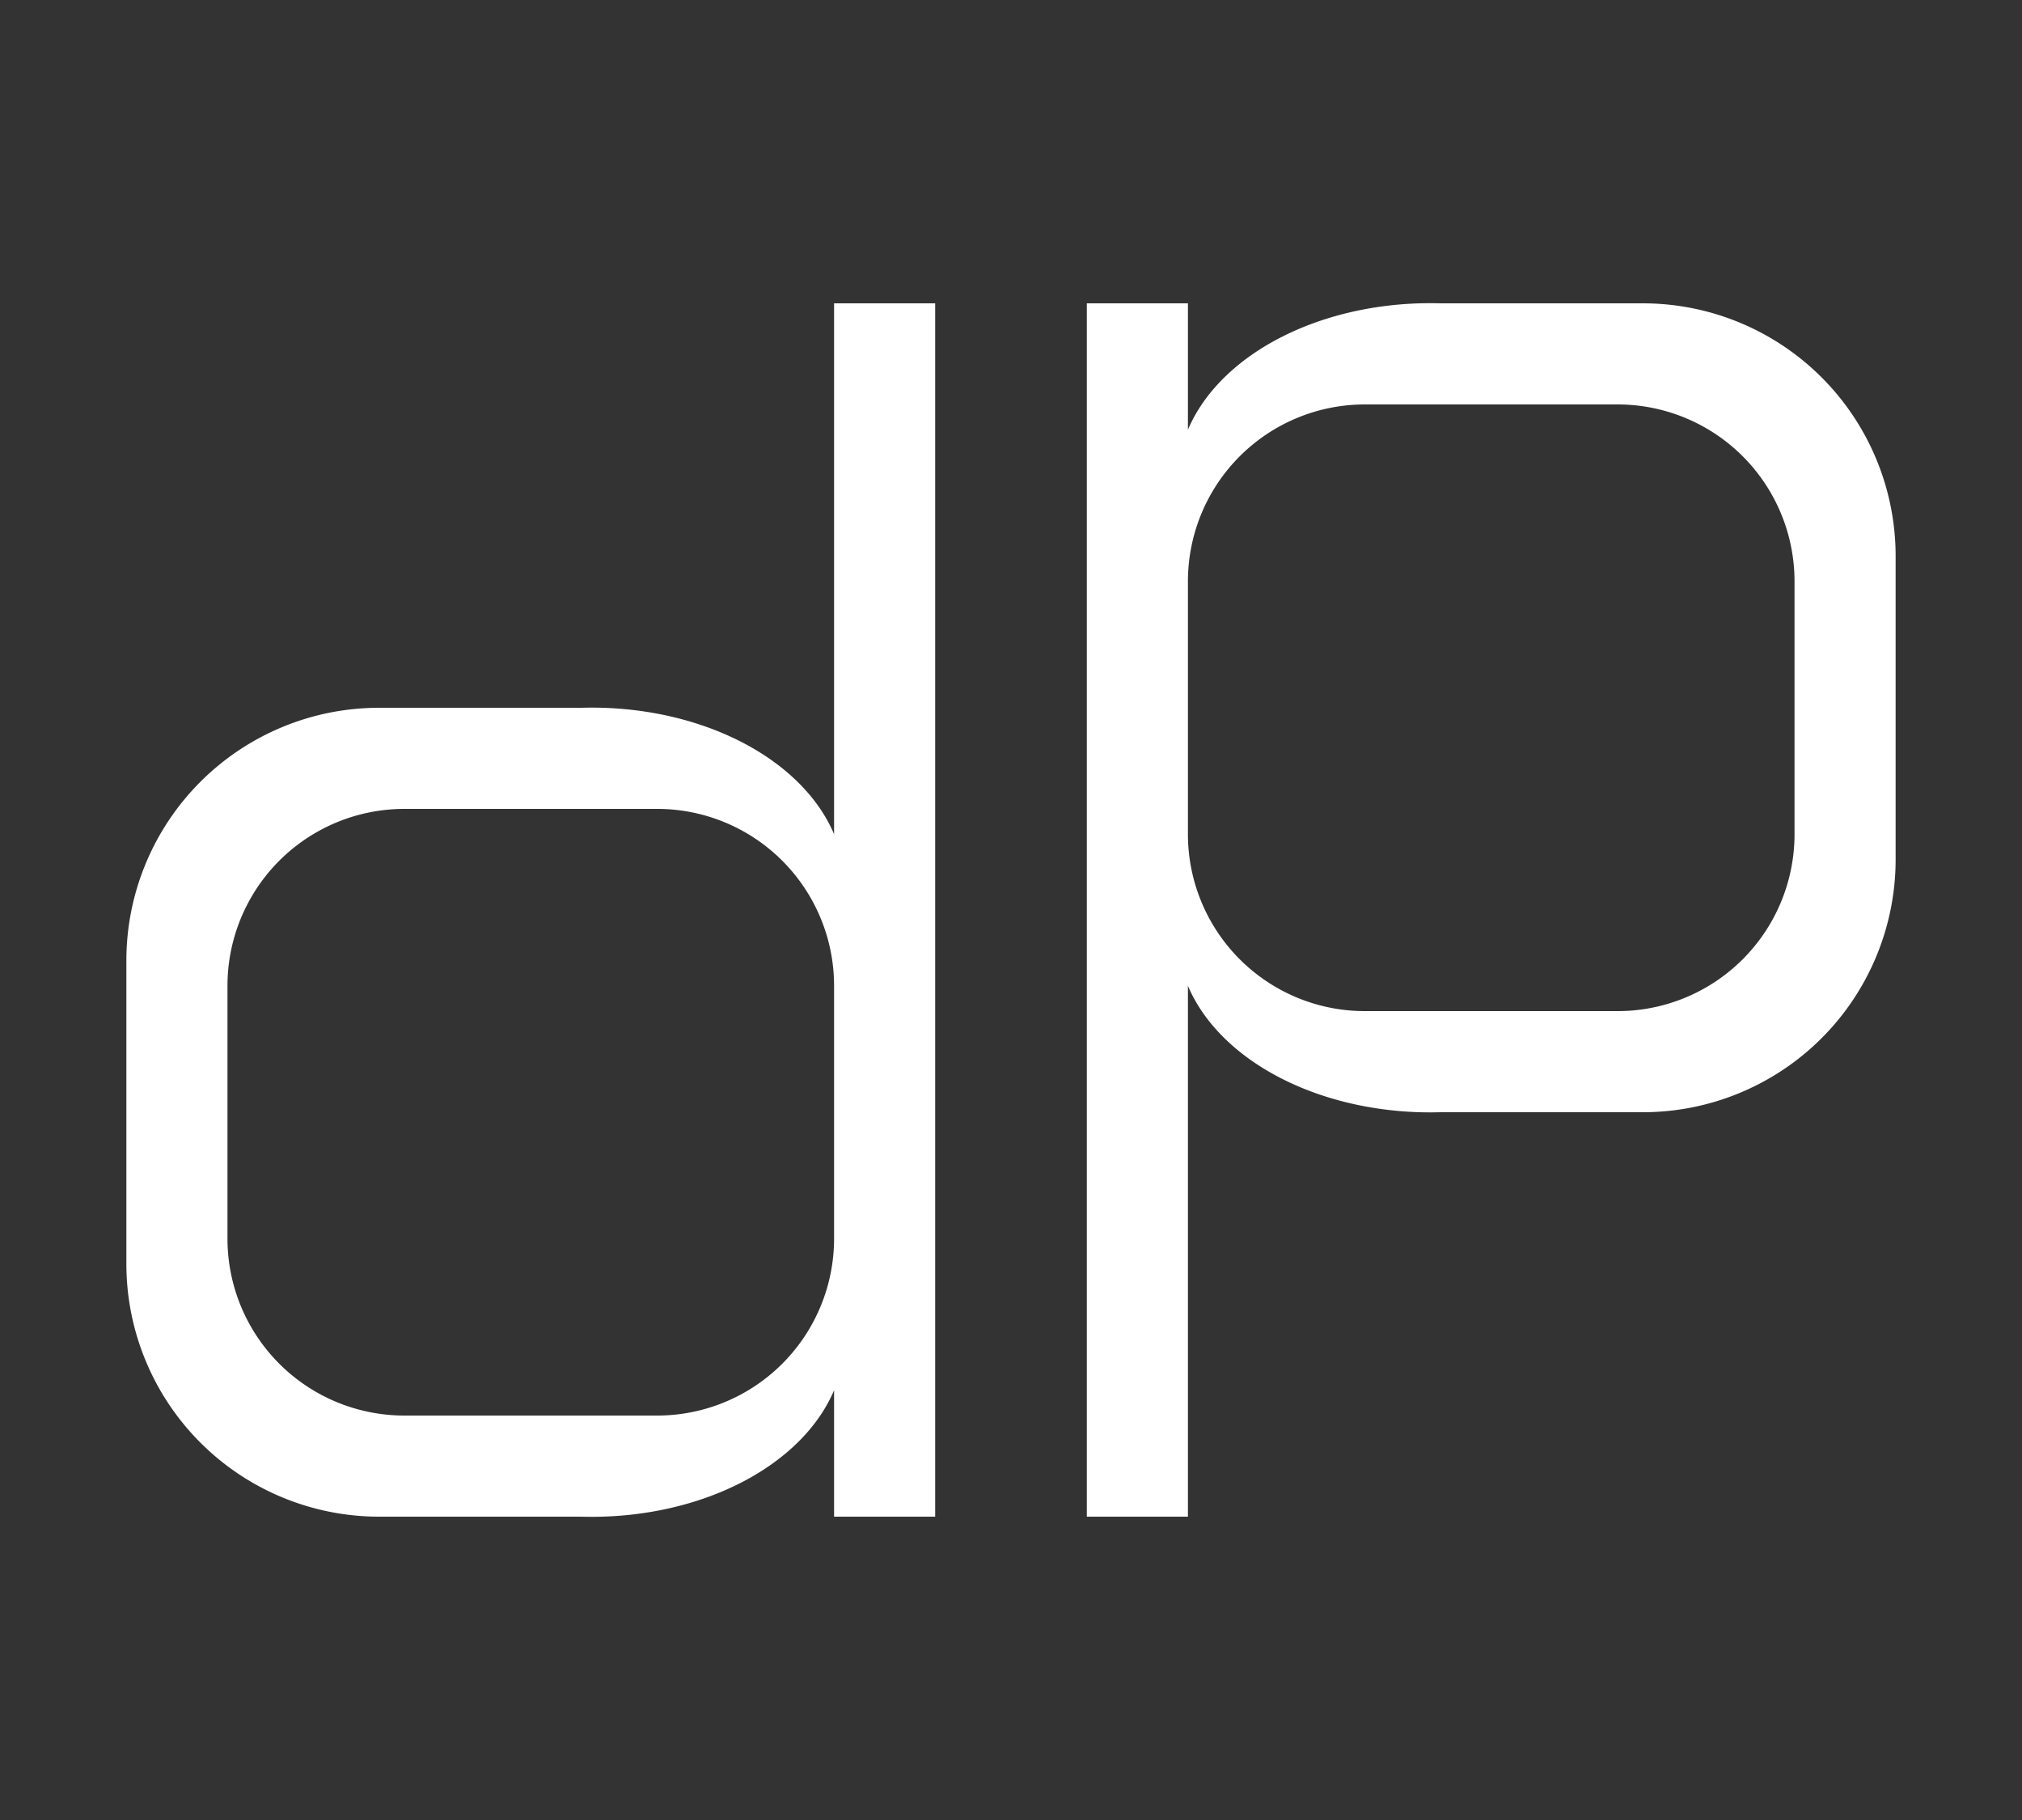 <svg xmlns="http://www.w3.org/2000/svg" class="sxSVG" id="Digital_Periegesis_Favicon_Even" viewBox="0 0 800 720" style="background-color:#003D7A">
    <rect x="0" y="0" width="800" height="720" fill="#333333" stroke="none"/>
    <title>Public Sphere Font</title>
    <style>
        .svg_d {
            fill: #ffffffcc;
            stroke: #ffffffdd;
            stroke-width: 0;
        }

        .svg_p {
            fill: #ffffffcc;
            stroke: #ffffffdd;
            stroke-width: 0;
        }
    </style>
    <g class="svg_d" transform="matrix(1,0,0,1,30,100)">
        <g glyph-name="360 d">
            <path d="M 340 20 h-40 v210 a 100 70 0 0 0 -100 -50 h-80 a 100 100 0 0 0 -100 100 l 0 120 a 100 100 0 0 0 100 100 h80 a 100 70 0 0 0 100 -50 v50h40 Z M 300 390 a 70 70 0 0 1 -70 70 h-100 a 70 70 0 0 1 -70 -70 l 0 -100 a 70 70 0 0 1 70 -70 h100 a 70 70 0 0 1 70 70 Z"></path>
        </g>
    </g>
    <g class="svg_p" transform="matrix(1,0,0,1,410,-60)">
        <g glyph-name="360 p">
            <path d="M 20 180 h40 v50 a 100 70 0 0 1 100 -50 h80 a 100 100 0 0 1 100 100 l 0 120 a 100 100 0 0 1 -100 100 h-80 a 100 70 0 0 1 -100 -50 v210 h-40 0 Z M 60 390 a 70 70 0 0 0 70 70 l 100 0 a 70 70 0 0 0 70 -70 l 0 -100 a 70 70 0 0 0 -70 -70 l -100 0 a 70 70 0 0 0 -70 70 Z"></path>
        </g>
    </g>
</svg>